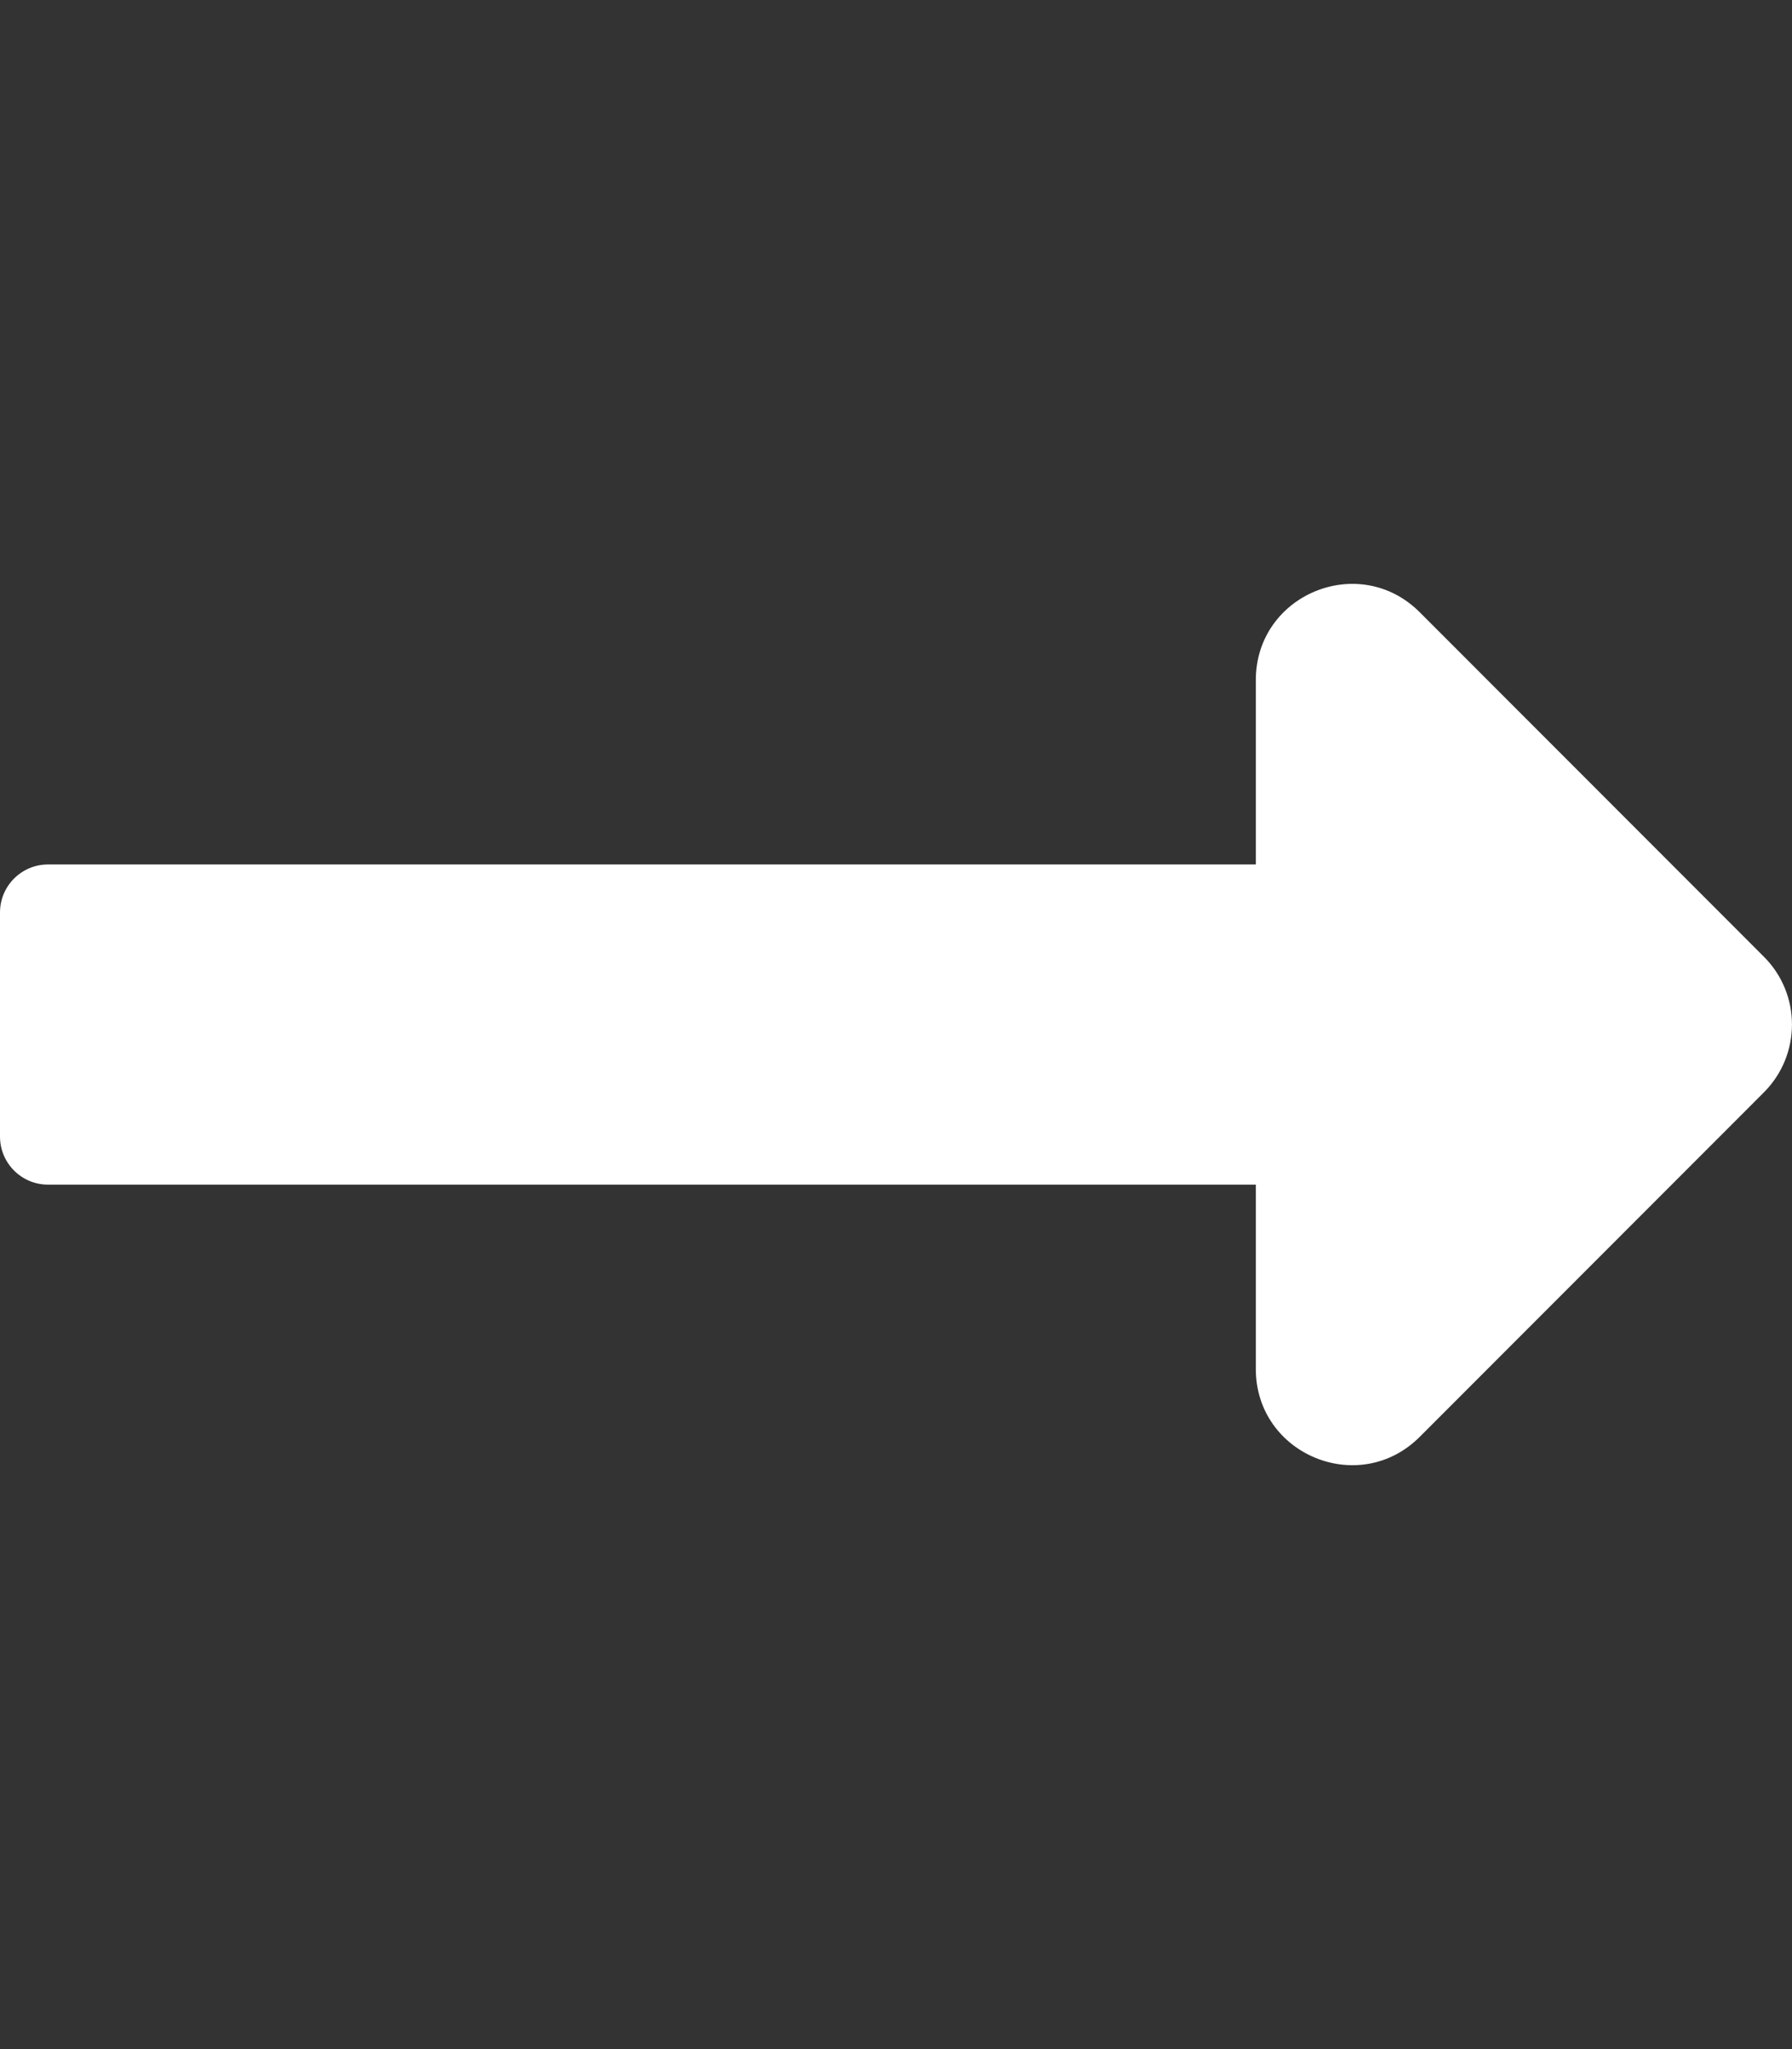 <svg width="14" height="16" viewBox="0 0 14 16" fill="none" xmlns="http://www.w3.org/2000/svg">
<rect x="0" y="0" width="14" height="16" fill="#333333" stroke="none"/>
<path d="M9.811 6.75H0.375C0.168 6.75 0 6.918 0 7.125V8.875C0 9.082 0.168 9.25 0.375 9.25H9.811V10.689C9.811 11.357 10.618 11.692 11.091 11.22L13.78 8.53C14.073 8.237 14.073 7.762 13.78 7.47L11.091 4.78C10.618 4.308 9.811 4.642 9.811 5.311V6.75Z" fill="white"/>
</svg>
